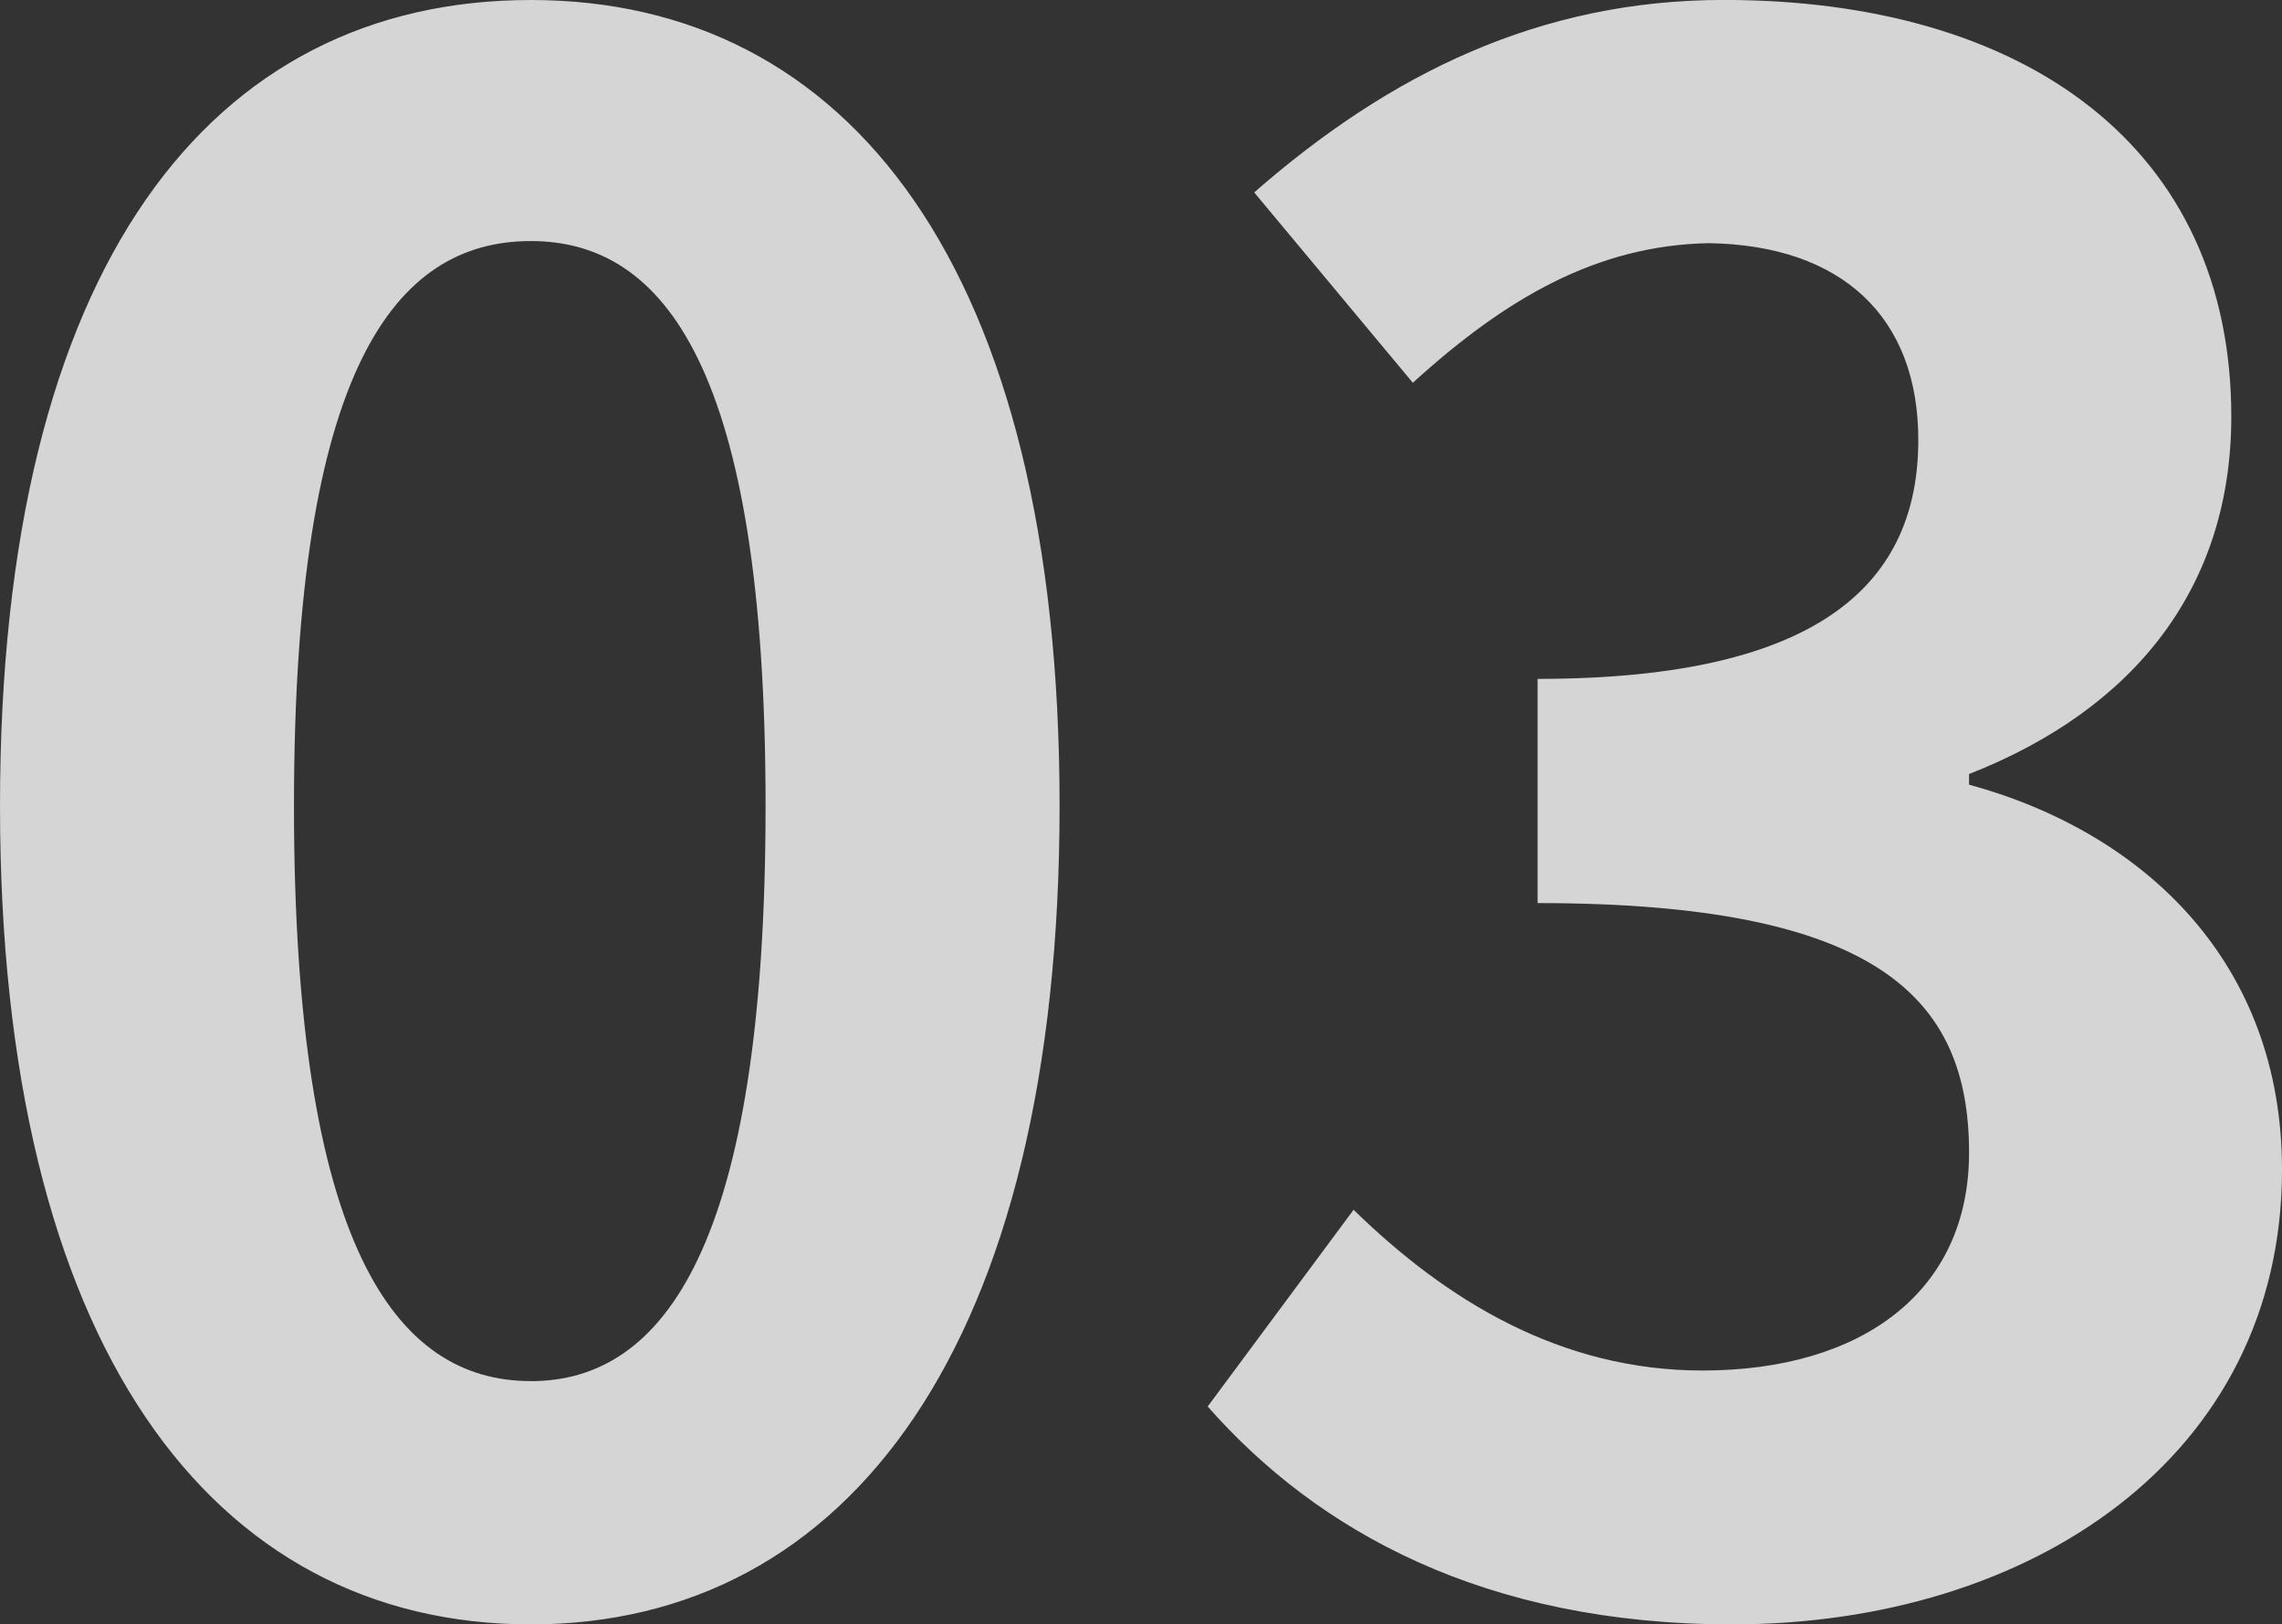 <svg xmlns="http://www.w3.org/2000/svg" width="186.667" height="132.864"><rect width="100%" height="100%" fill="#333333" stroke="none"/><path data-name="パス 7545" d="M43.423 132.864c25.95 0 43.25-22.836 43.25-66.951S69.373 0 43.423 0C17.3 0 0 21.625 0 65.913c0 44.115 17.3 66.951 43.423 66.951Zm0-19.9c-11.072 0-19.376-11.072-19.376-47.056 0-35.811 8.3-46.191 19.376-46.191 10.9 0 19.2 10.38 19.2 46.191.003 35.989-8.301 47.061-19.2 47.061Zm98.265 19.9c24.393 0 44.98-13.667 44.98-37.2 0-16.781-11.072-27.507-25.6-31.486v-.865c13.667-5.363 21.452-15.4 21.452-29.237 0-21.971-16.781-34.081-41.52-34.081-15.051 0-27.334 6.055-38.406 15.743l12.975 15.57c7.612-6.92 15.051-11.245 24.22-11.418 10.9.173 17.127 6.055 17.127 16.089 0 11.418-7.612 19.549-31.14 19.549v18.338c27.853 0 35.292 7.785 35.292 20.414 0 11.418-8.823 17.819-21.8 17.819-11.591 0-20.933-5.709-28.545-13.148l-11.935 16.091c8.991 10.21 22.658 17.822 42.9 17.822Z" fill="#fff" opacity=".791"/></svg>